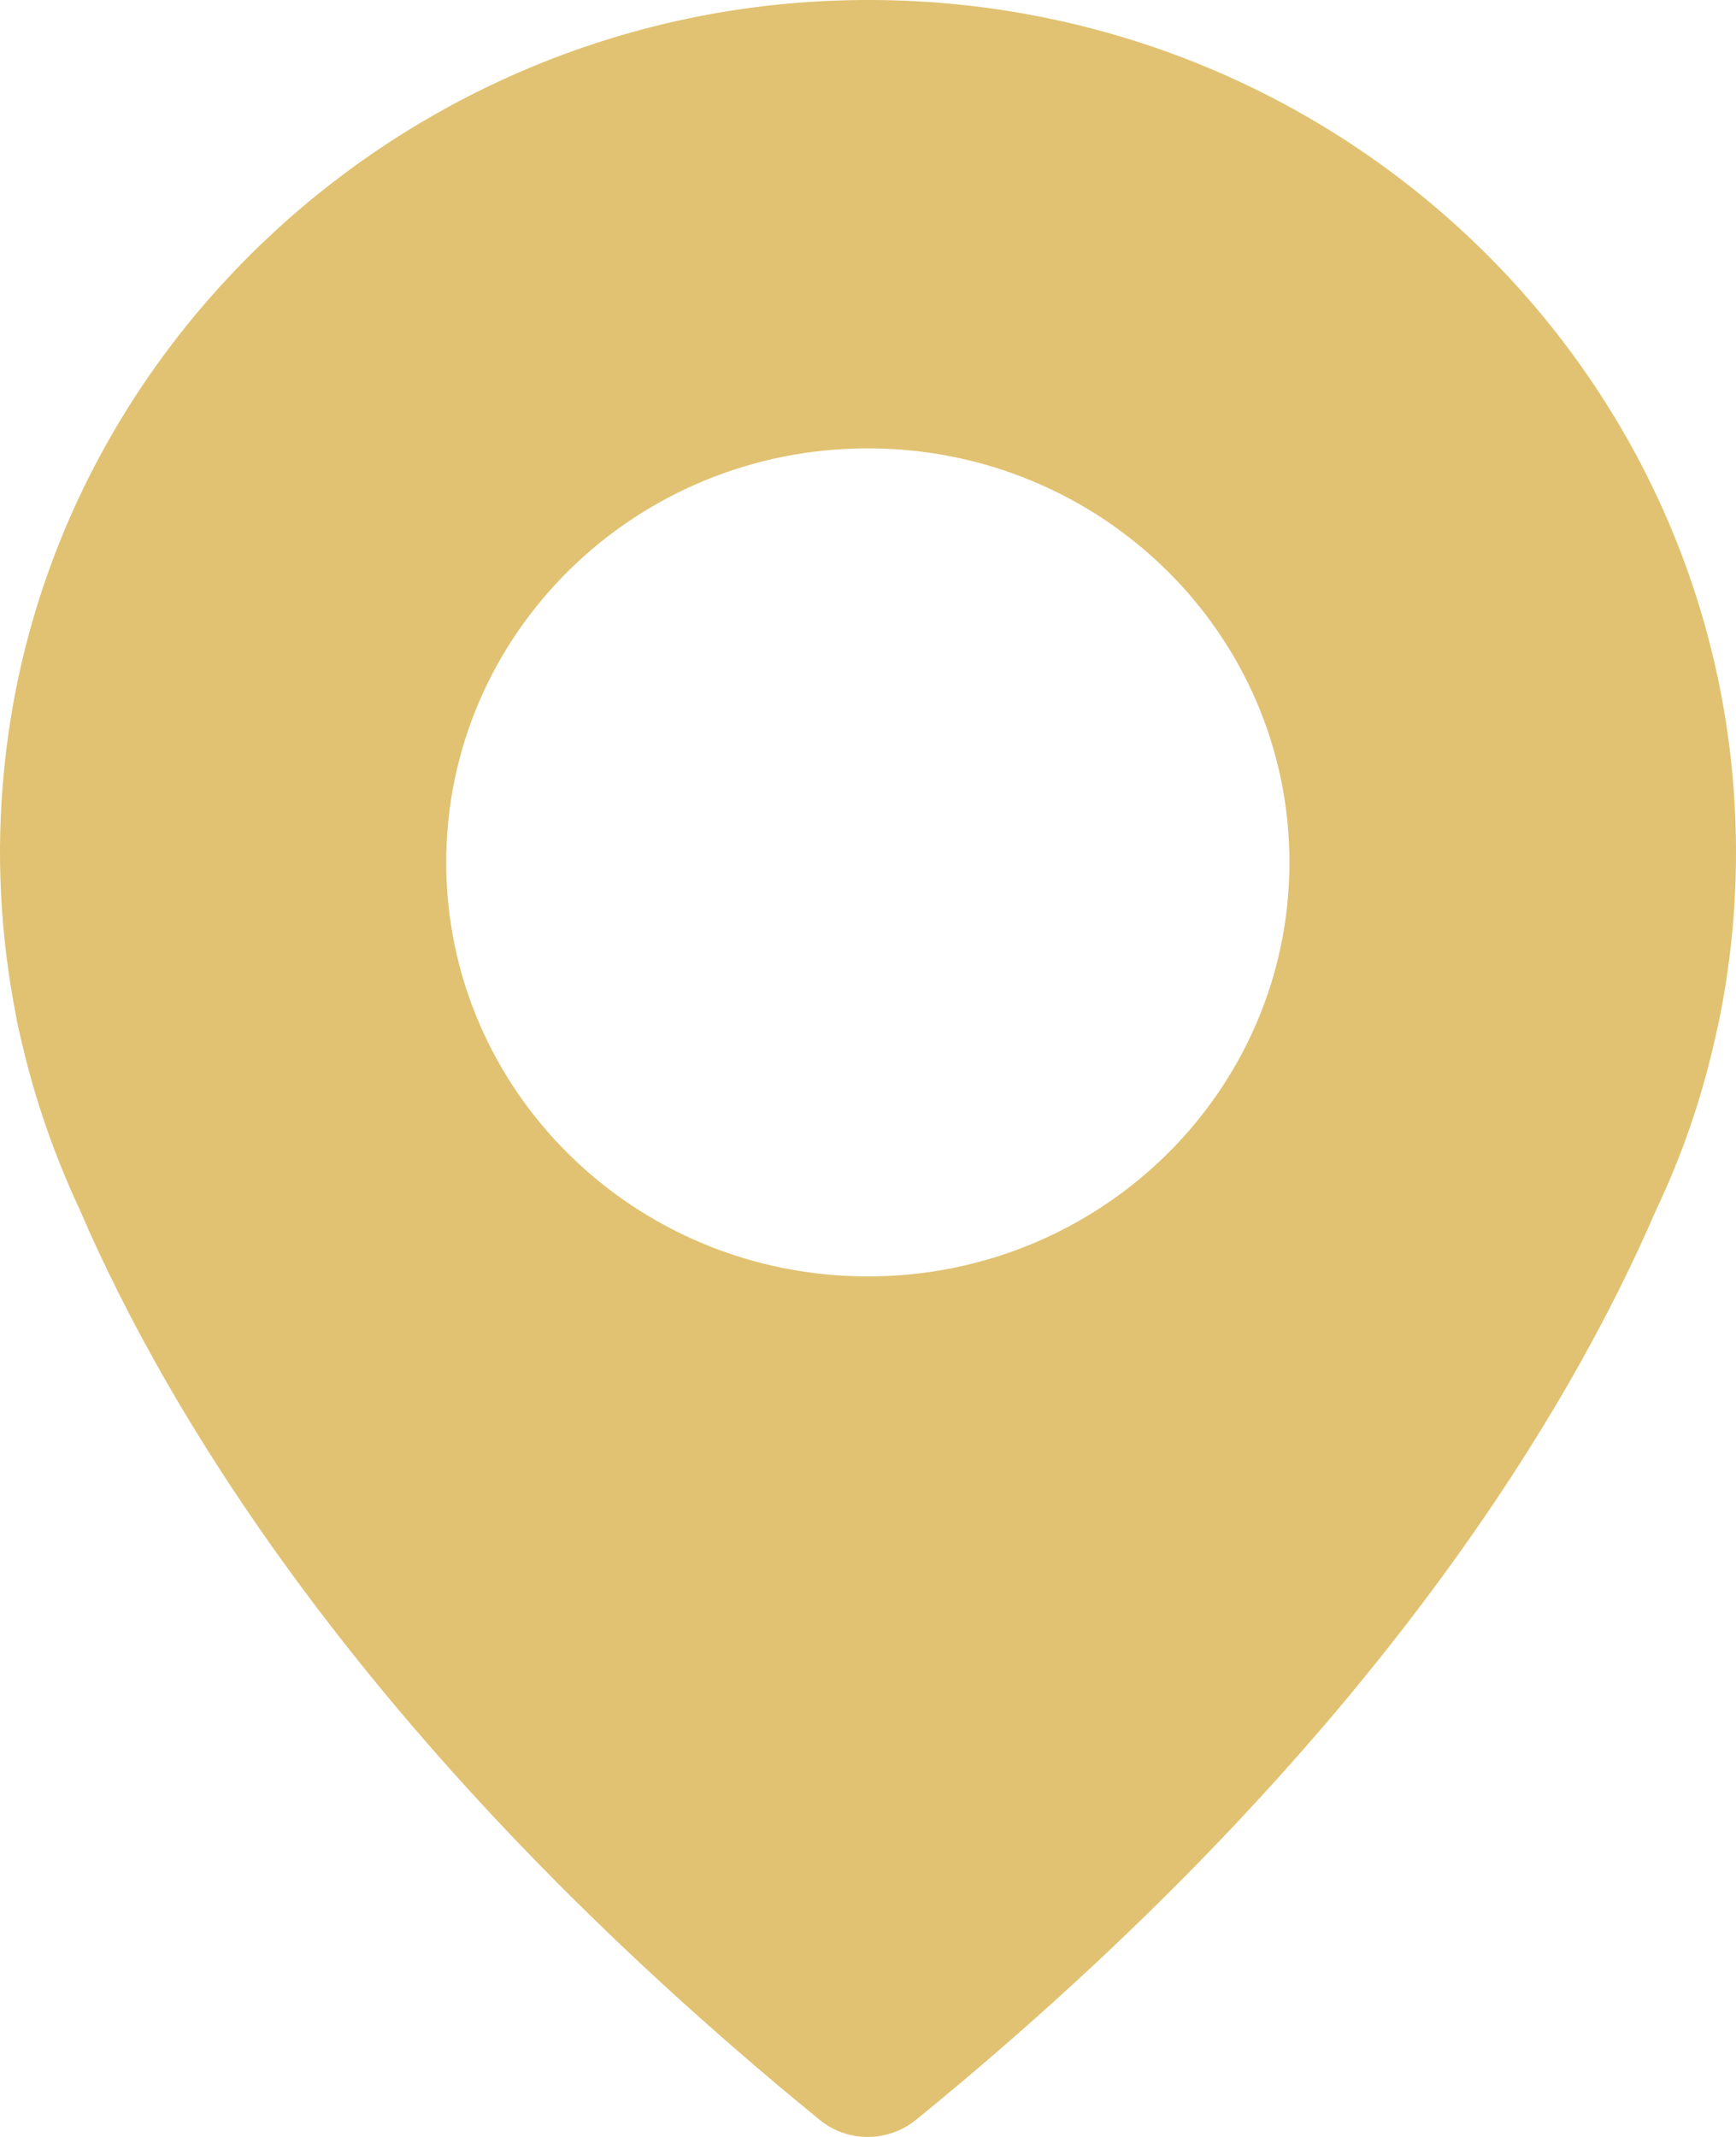 <?xml version="1.0" encoding="UTF-8"?> <svg xmlns="http://www.w3.org/2000/svg" width="26" height="32" viewBox="0 0 26 32" fill="none"><path d="M12.537 0.008C6.062 0.231 0.683 5.191 0.062 11.523C-0.065 12.789 0.008 14.016 0.236 15.191C0.236 15.191 0.256 15.328 0.322 15.591C0.523 16.47 0.824 17.323 1.198 18.123C2.501 21.154 5.514 26.226 12.276 31.744C12.69 32.085 13.298 32.085 13.719 31.744C20.481 26.233 23.494 21.161 24.804 18.117C25.185 17.316 25.479 16.47 25.679 15.584C25.739 15.328 25.766 15.184 25.766 15.184C25.92 14.397 26 13.59 26 12.763C26 5.559 19.926 -0.248 12.537 0.008ZM12.998 19.114C9.51 19.114 6.683 16.339 6.683 12.914C6.683 9.489 9.51 6.714 12.998 6.714C16.485 6.714 19.312 9.489 19.312 12.914C19.312 16.339 16.485 19.114 12.998 19.114Z" fill="#E1C272"></path></svg> 